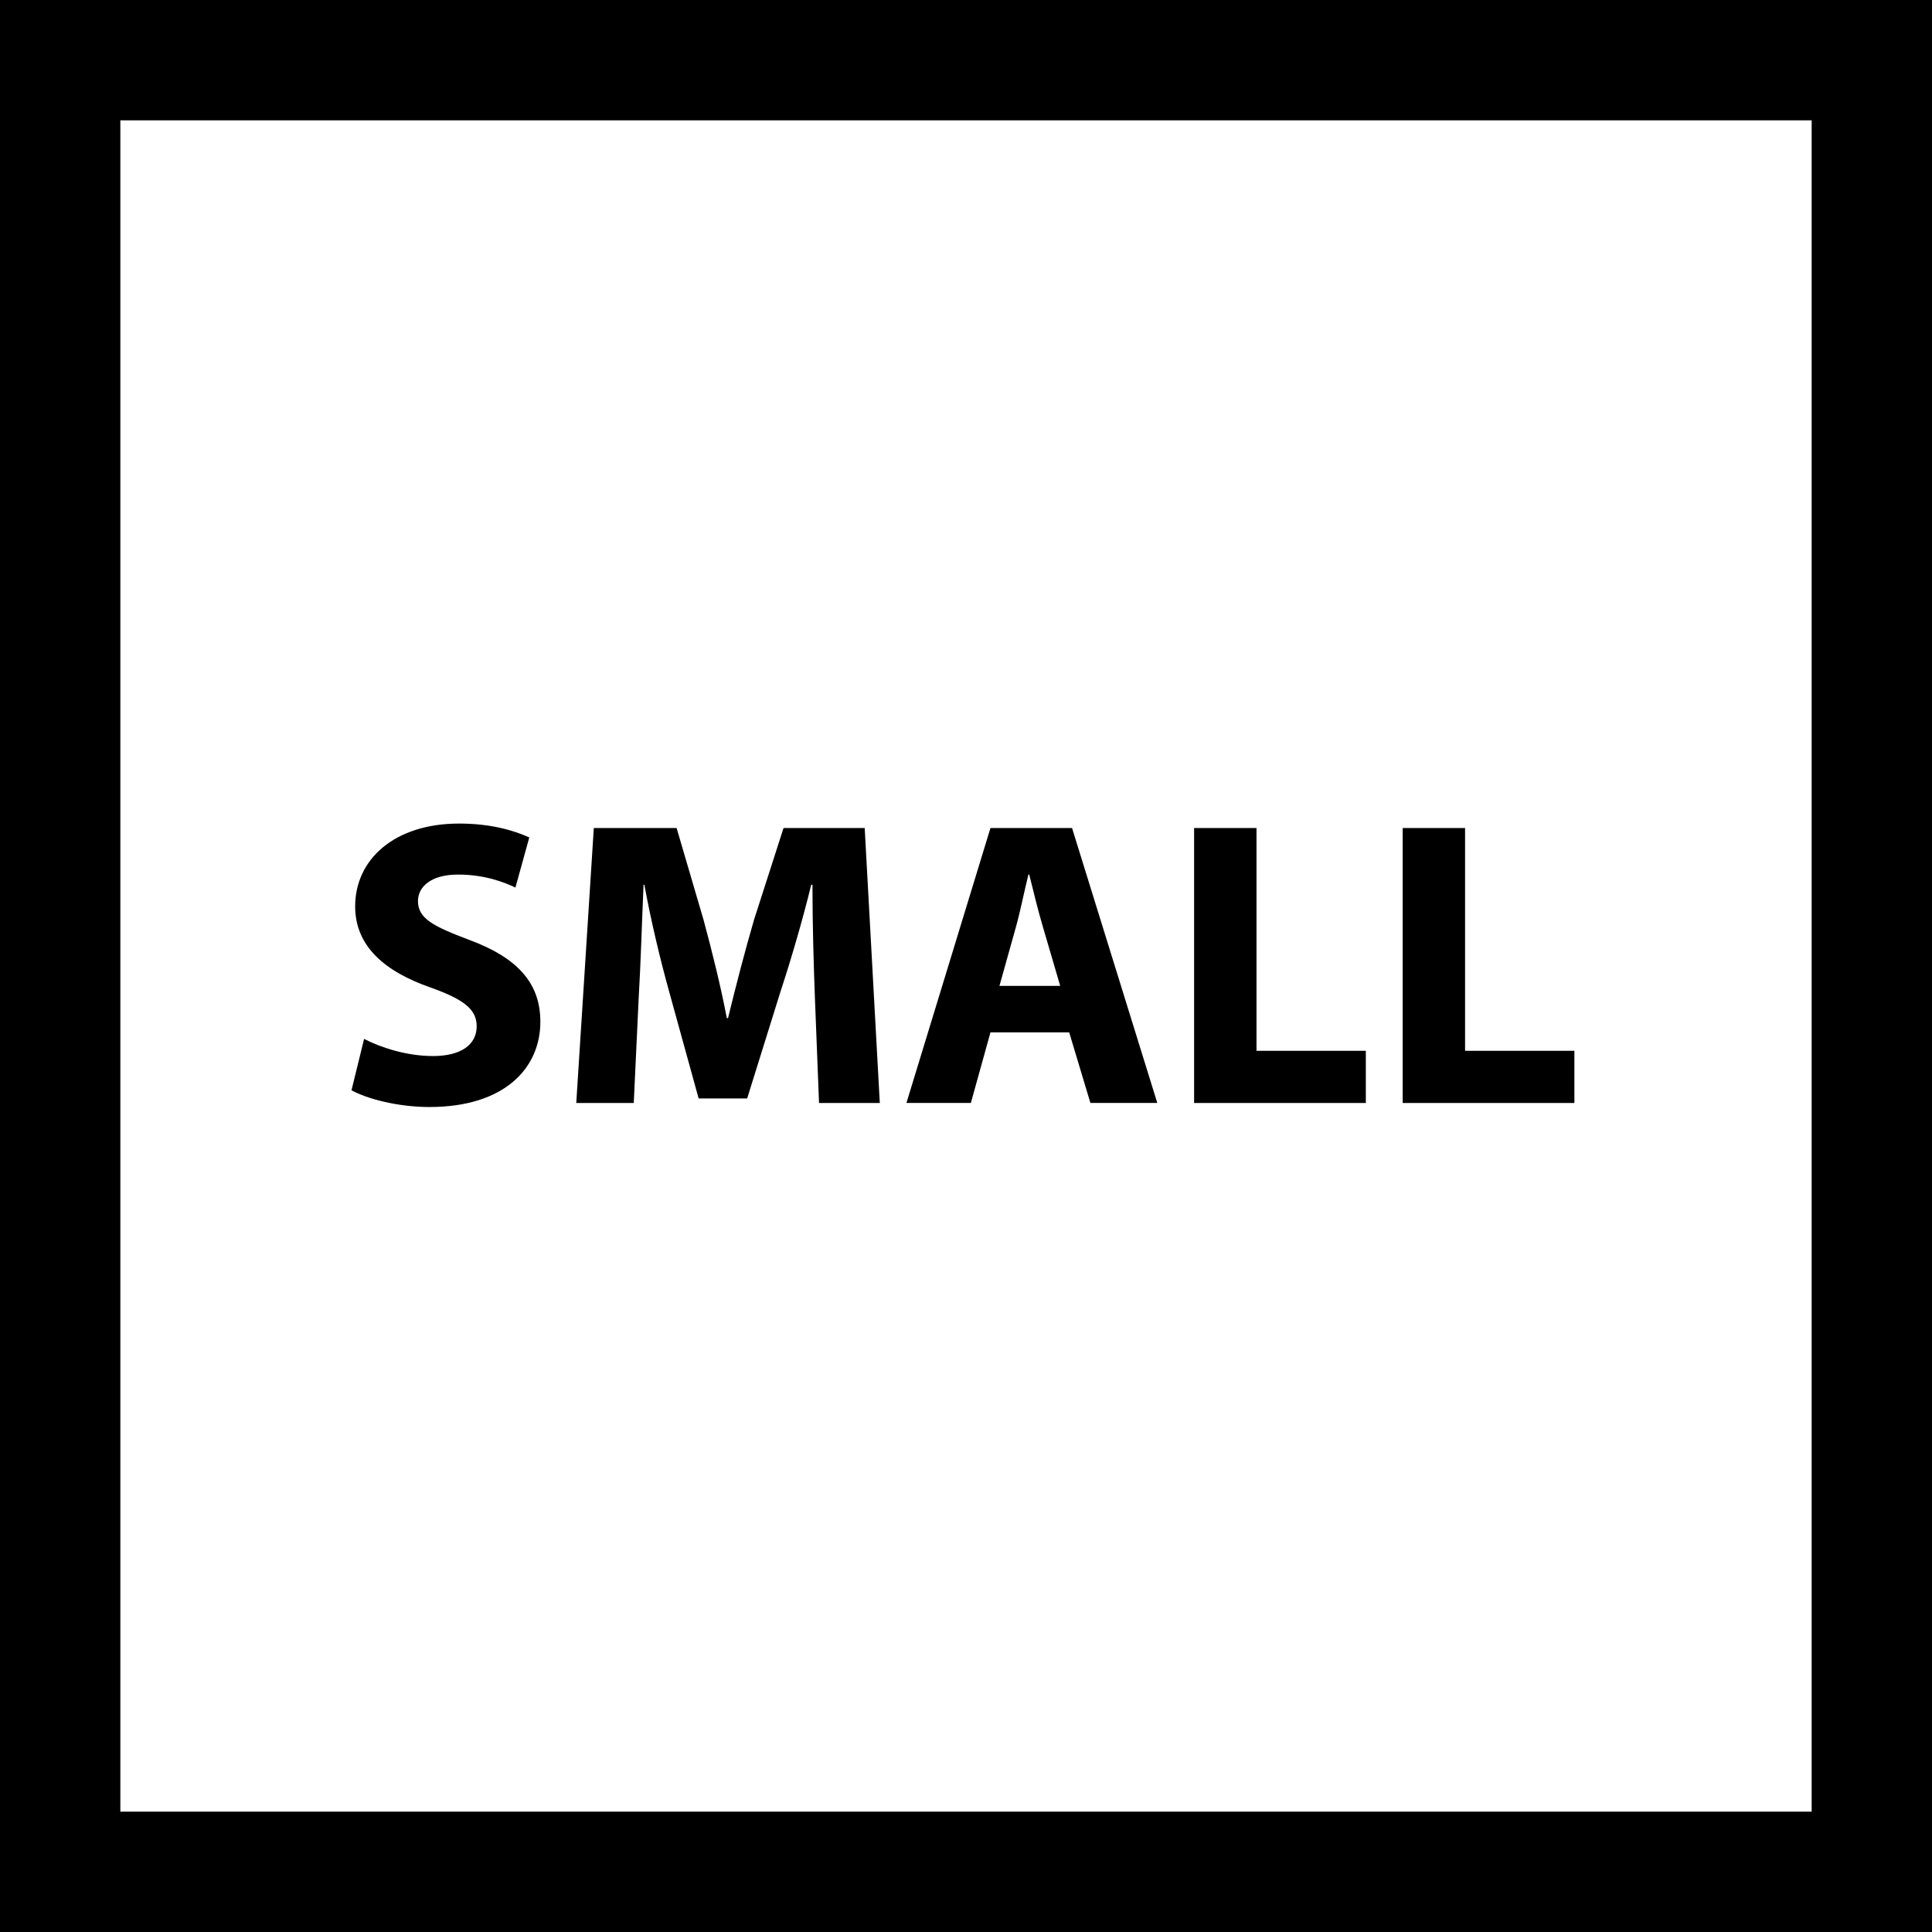 <?xml version="1.0" encoding="utf-8"?>
<!-- Generator: Adobe Illustrator 16.0.0, SVG Export Plug-In . SVG Version: 6.00 Build 0)  -->
<!DOCTYPE svg PUBLIC "-//W3C//DTD SVG 1.1//EN" "http://www.w3.org/Graphics/SVG/1.1/DTD/svg11.dtd">
<svg version="1.1" id="Layer_1" xmlns="http://www.w3.org/2000/svg" xmlns:xlink="http://www.w3.org/1999/xlink" x="0px" y="0px"
	 width="47.343px" height="47.343px" viewBox="0 0 47.343 47.343" enable-background="new 0 0 47.343 47.343" xml:space="preserve">
<rect x="0" y="0" width="47.343" height="47.343" fill="#808080" stroke="none"/>
<rect x="1.449" y="1.449" fill="#FFFFFF" stroke="#000000" stroke-width="3" stroke-miterlimit="10" width="44.445" height="44.445"/>
<g>
	<path d="M8.922,25.458c0.41,0.211,1.04,0.42,1.689,0.42c0.7,0,1.07-0.289,1.07-0.729c0-0.42-0.32-0.66-1.129-0.95
		c-1.12-0.39-1.849-1.009-1.849-1.989c0-1.149,0.959-2.029,2.548-2.029c0.76,0,1.319,0.16,1.719,0.34l-0.34,1.229
		c-0.27-0.13-0.75-0.319-1.409-0.319s-0.979,0.3-0.979,0.649c0,0.43,0.38,0.62,1.25,0.949c1.189,0.44,1.749,1.059,1.749,2.009
		c0,1.13-0.87,2.089-2.719,2.089c-0.77,0-1.529-0.2-1.909-0.41L8.922,25.458z"/>
	<path d="M19.969,24.449c-0.03-0.81-0.06-1.789-0.06-2.769h-0.03c-0.21,0.86-0.49,1.819-0.75,2.609l-0.82,2.628h-1.189l-0.72-2.608
		c-0.22-0.79-0.45-1.75-0.61-2.629h-0.02c-0.04,0.91-0.07,1.949-0.12,2.789l-0.12,2.559h-1.409l0.43-6.737h2.029l0.66,2.249
		c0.21,0.779,0.42,1.619,0.57,2.408h0.03c0.19-0.779,0.42-1.668,0.64-2.418l0.72-2.239h1.989l0.37,6.737h-1.489L19.969,24.449z"/>
	<path d="M24.271,25.298l-0.48,1.729h-1.579l2.059-6.737h1.999l2.089,6.737H26.72L26.2,25.298H24.271z M25.98,24.159l-0.419-1.429
		c-0.12-0.399-0.24-0.899-0.34-1.299h-0.02c-0.1,0.399-0.2,0.909-0.31,1.299l-0.4,1.429H25.98z"/>
	<path d="M29.261,20.291h1.529v5.458h2.679v1.279h-4.208V20.291z"/>
	<path d="M34.372,20.291h1.529v5.458h2.679v1.279h-4.208V20.291z"/>
</g>
</svg>

